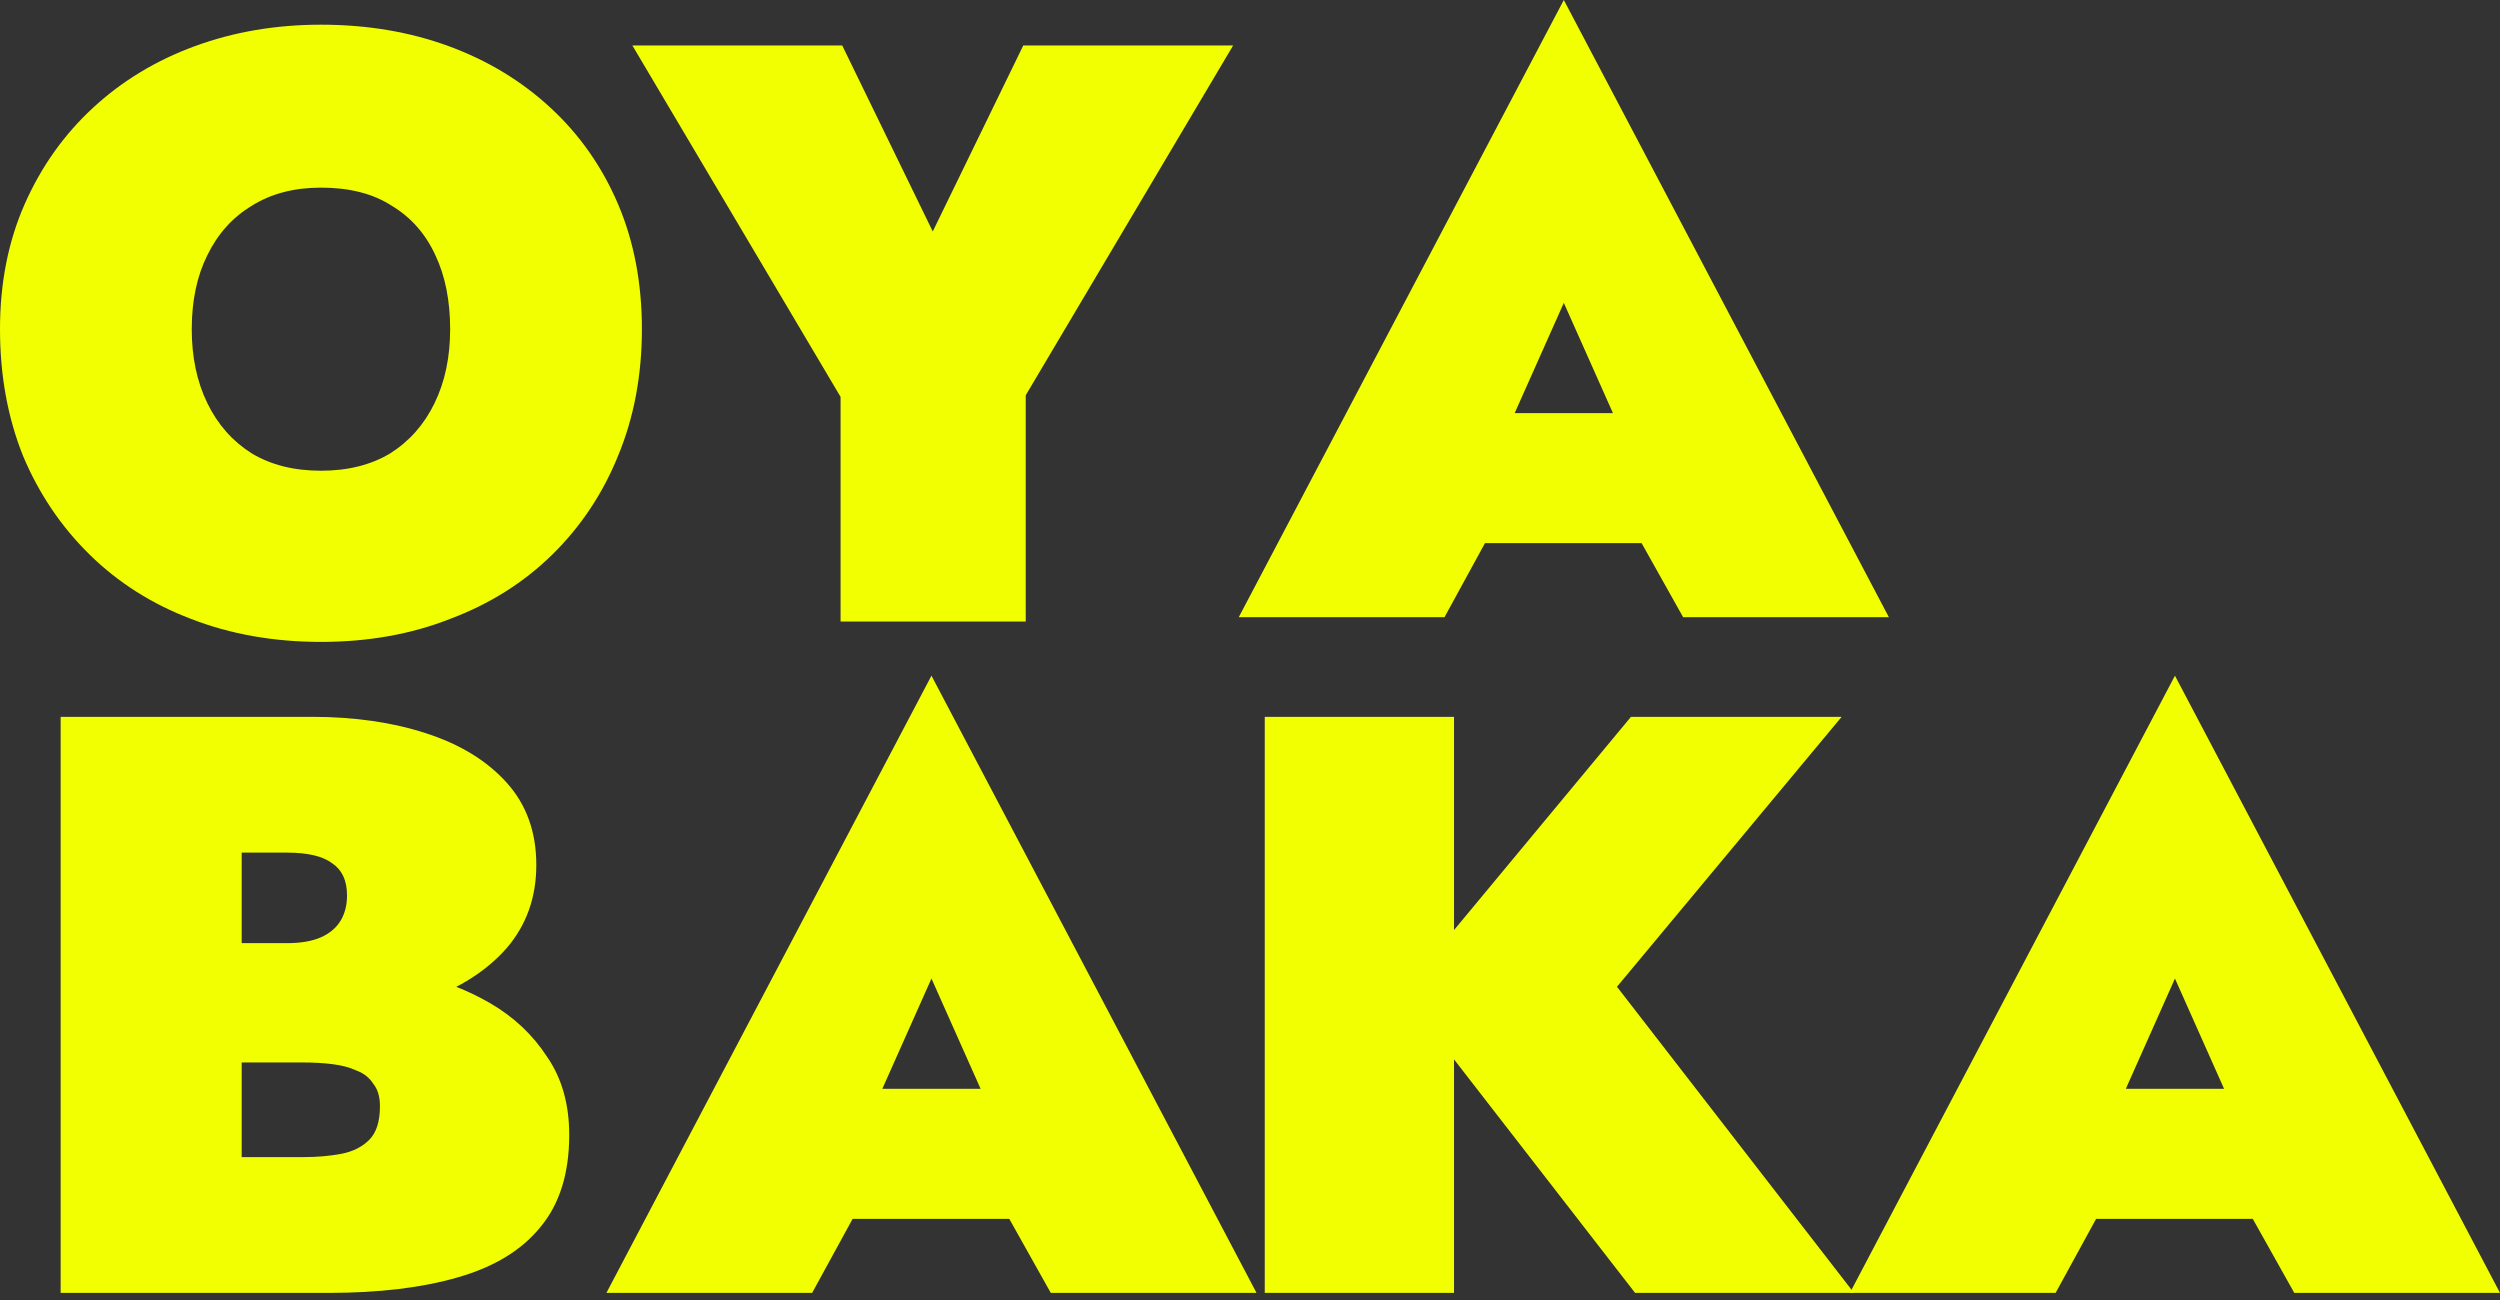 <svg width="200" height="104" viewBox="0 0 200 104" fill="none" xmlns="http://www.w3.org/2000/svg">
<rect x="0" y="0" width="200" height="104" fill="#333333" stroke="none"/>
<path d="M161.948 97.507V87.105H186.307V97.507H161.948ZM173.996 78.283L168.334 90.989L169.453 94.281L164.449 103.432H147.99L173.996 54.055L200.001 103.432H183.542L178.67 94.742L179.657 90.989L173.996 78.283Z" fill="#F2FF00"/>
<path d="M101.18 57.347H116.322V103.432H101.18V57.347ZM130.477 57.347H147.331L129.358 78.941L148.318 103.432H130.806L112.174 79.402L130.477 57.347Z" fill="#F2FF00"/>
<path d="M62.469 97.507V87.105H86.828V97.507H62.469ZM74.517 78.283L68.855 90.989L69.974 94.281L64.971 103.432H48.512L74.517 54.055L100.522 103.432H84.063L79.191 94.742L80.179 90.989L74.517 78.283Z" fill="#F2FF00"/>
<path d="M15.517 81.377V75.452H22.956C24.054 75.452 24.953 75.298 25.656 74.991C26.358 74.684 26.885 74.245 27.236 73.674C27.587 73.104 27.762 72.423 27.762 71.633C27.762 70.448 27.367 69.592 26.578 69.066C25.831 68.495 24.624 68.21 22.956 68.21H19.335V92.569H24.273C25.37 92.569 26.38 92.481 27.302 92.306C28.223 92.13 28.97 91.757 29.54 91.187C30.111 90.616 30.396 89.716 30.396 88.487C30.396 87.741 30.22 87.149 29.869 86.71C29.562 86.227 29.123 85.876 28.553 85.656C27.982 85.393 27.324 85.218 26.578 85.13C25.875 85.042 25.107 84.998 24.273 84.998H15.517V77.098H26.248C28.487 77.098 30.725 77.361 32.964 77.888C35.246 78.371 37.331 79.16 39.218 80.258C41.105 81.355 42.62 82.781 43.761 84.537C44.946 86.249 45.538 88.334 45.538 90.792C45.538 93.864 44.77 96.322 43.234 98.165C41.742 100.009 39.547 101.347 36.65 102.181C33.797 103.015 30.33 103.432 26.248 103.432H4.852L4.852 57.347H24.932C28.355 57.347 31.405 57.786 34.083 58.663C36.804 59.541 38.955 60.858 40.535 62.614C42.115 64.369 42.905 66.564 42.905 69.197C42.905 71.787 42.115 74.003 40.535 75.847C38.955 77.646 36.804 79.029 34.083 79.995C31.405 80.916 28.355 81.377 24.932 81.377H15.517Z" fill="#F2FF00"/>
<path d="M113.057 43.452V33.05H137.416V43.452H113.057ZM125.105 24.228L119.443 36.934L120.562 40.226L115.559 49.377H99.1L125.105 0L151.11 49.377H134.651L129.779 40.687L130.767 36.934L125.105 24.228Z" fill="#F2FF00"/>
<path d="M81.862 3.638L98.65 3.638L82.059 31.619V49.724H67.246V31.75L50.59 3.638L67.378 3.638L74.62 18.517L81.862 3.638Z" fill="#F2FF00"/>
<path d="M15.34 26.334C15.34 28.573 15.757 30.548 16.591 32.26C17.425 33.971 18.61 35.31 20.146 36.276C21.682 37.197 23.525 37.658 25.676 37.658C27.827 37.658 29.67 37.197 31.206 36.276C32.742 35.31 33.928 33.971 34.761 32.26C35.595 30.548 36.012 28.573 36.012 26.334C36.012 24.052 35.617 22.077 34.827 20.409C34.037 18.698 32.874 17.381 31.338 16.459C29.846 15.493 27.958 15.011 25.676 15.011C23.525 15.011 21.682 15.493 20.146 16.459C18.61 17.381 17.425 18.698 16.591 20.409C15.757 22.077 15.34 24.052 15.34 26.334ZM0 26.334C0 22.648 0.658 19.312 1.975 16.327C3.292 13.343 5.113 10.775 7.439 8.625C9.766 6.474 12.487 4.828 15.603 3.687C18.719 2.546 22.077 1.975 25.676 1.975C29.363 1.975 32.764 2.546 35.881 3.687C38.997 4.828 41.718 6.474 44.044 8.625C46.371 10.775 48.17 13.343 49.443 16.327C50.716 19.312 51.352 22.648 51.352 26.334C51.352 30.021 50.716 33.401 49.443 36.473C48.214 39.502 46.458 42.135 44.176 44.374C41.894 46.612 39.172 48.324 36.012 49.509C32.896 50.738 29.451 51.352 25.676 51.352C21.901 51.352 18.434 50.738 15.274 49.509C12.158 48.324 9.458 46.612 7.176 44.374C4.894 42.135 3.116 39.502 1.843 36.473C0.614 33.401 0 30.021 0 26.334Z" fill="#F2FF00"/>
</svg>
